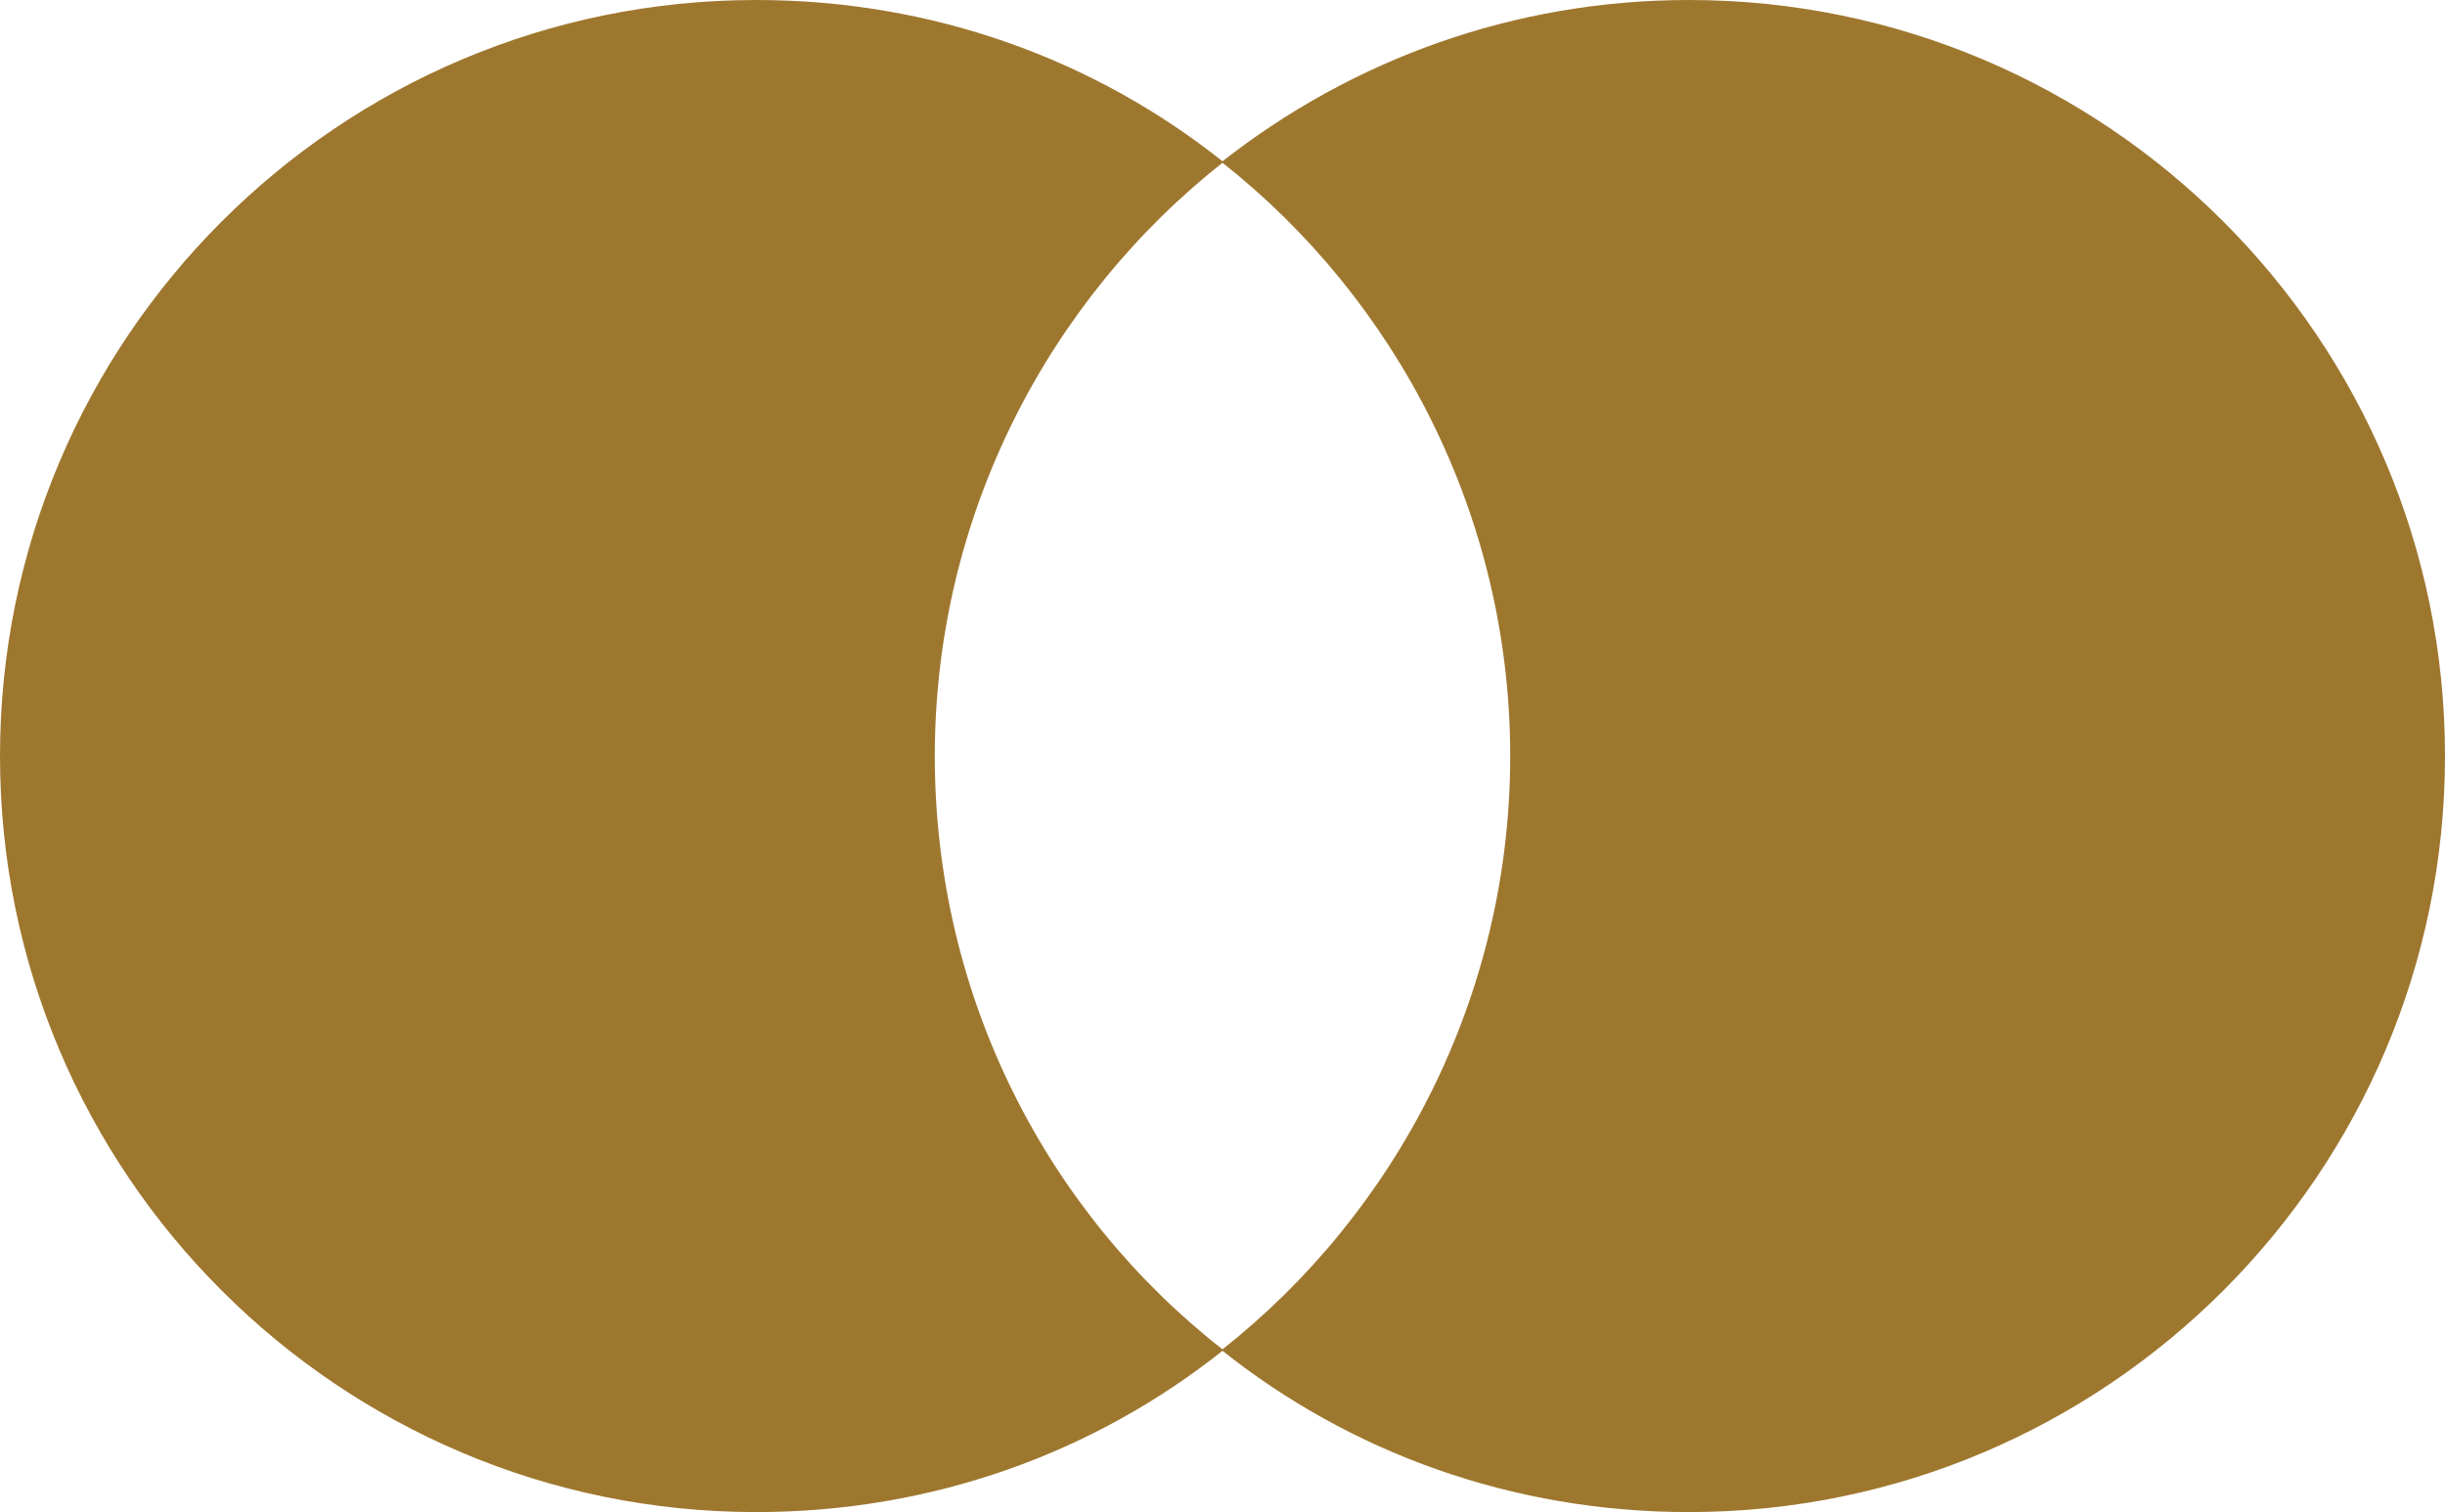 <?xml version="1.0" encoding="utf-8"?>
<!-- Generator: Adobe Illustrator 22.0.1, SVG Export Plug-In . SVG Version: 6.00 Build 0)  -->
<svg version="1.1" id="Layer_1" xmlns="http://www.w3.org/2000/svg" xmlns:xlink="http://www.w3.org/1999/xlink" x="0px" y="0px"
	 viewBox="0 0 131.3 81.2" style="enable-background:new 0 0 131.3 81.2;" xml:space="preserve">
<style type="text/css">
	.st0{fill:#9E772F;}
</style>
<path class="st0" d="M50.2,40.6c0-12.9,6.1-24.5,15.5-31.9C58.8,3.2,50.1,0,40.6,0C18.2,0,0,18.2,0,40.6s18.2,40.6,40.6,40.6
	c9.5,0,18.2-3.2,25.1-8.7C56.2,65.1,50.2,53.5,50.2,40.6L50.2,40.6z"/>
<path class="st0" d="M131.3,40.6c0,22.4-18.2,40.6-40.6,40.6c-9.5,0-18.2-3.2-25.1-8.7c9.4-7.4,15.5-19,15.5-31.9S75,16.1,65.6,8.7
	C72.6,3.2,81.3,0,90.7,0C113.1,0,131.3,18.2,131.3,40.6L131.3,40.6z"/>
</svg>
